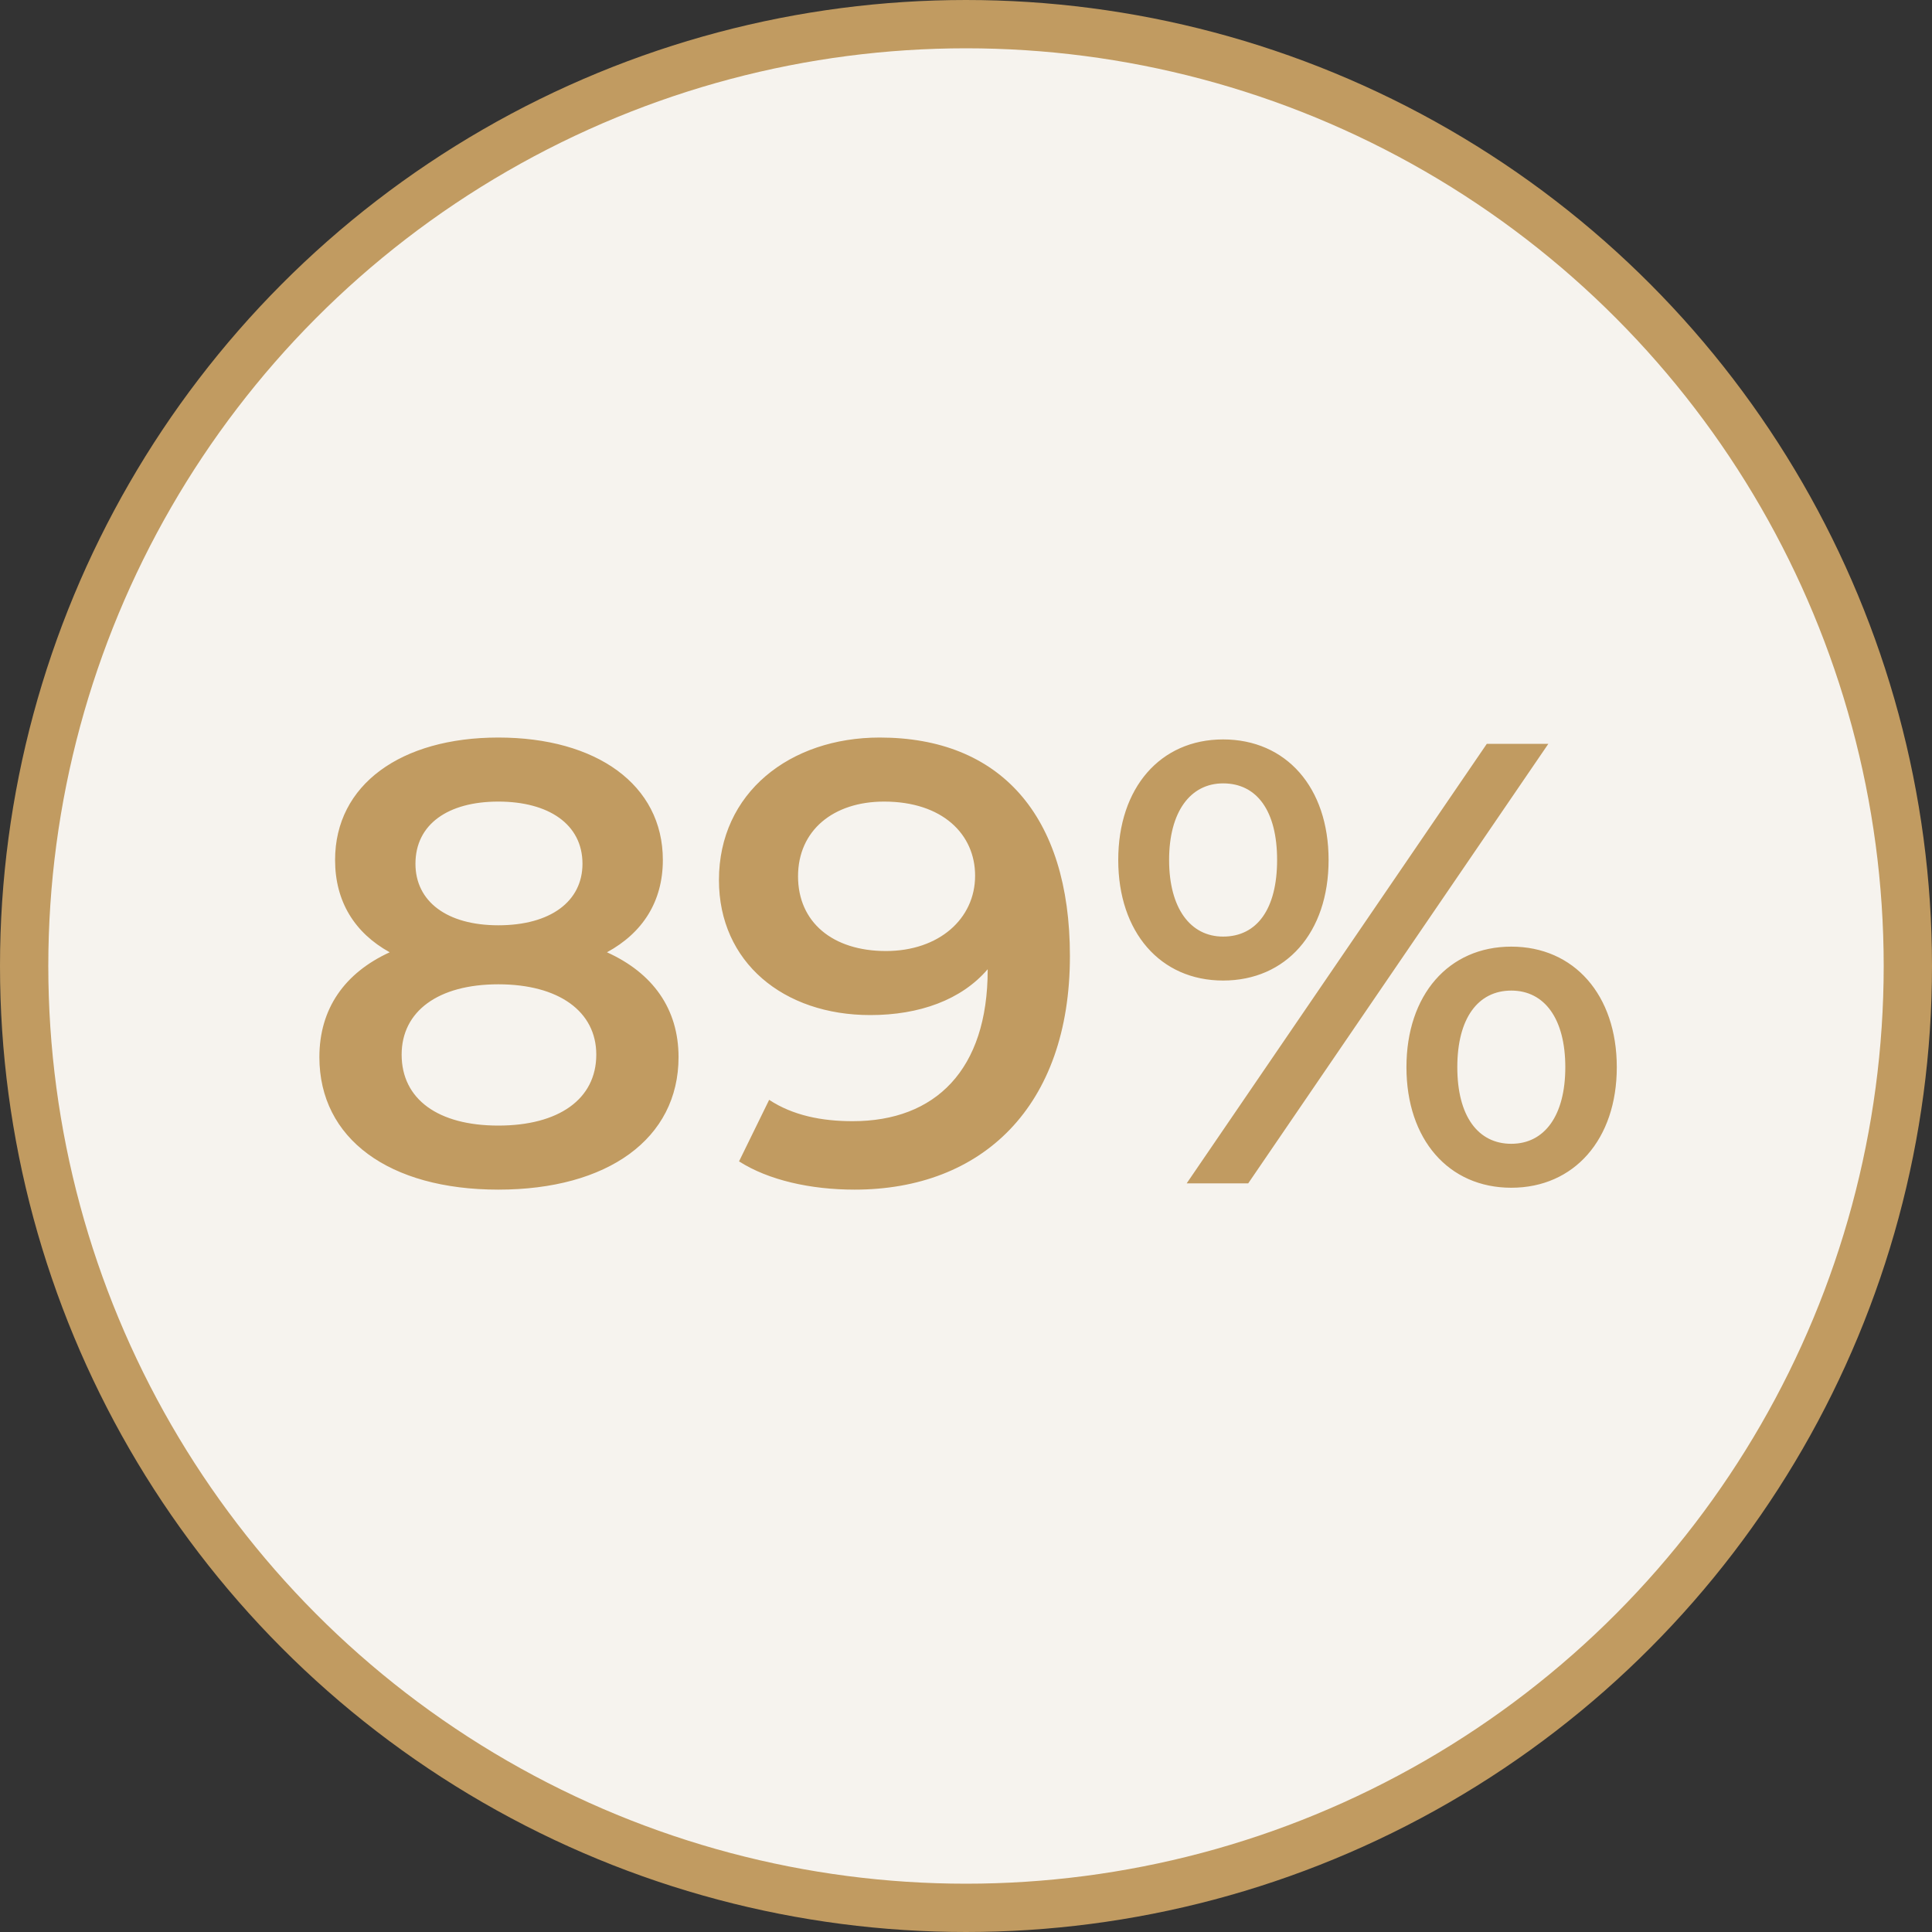 <svg xmlns="http://www.w3.org/2000/svg" fill="none" viewBox="0 0 80 80" height="80" width="80">
<rect x="0" y="0" width="80" height="80" fill="#333333" stroke="none"/>
<circle stroke-width="2" stroke="#C19B61" fill="#F6F3EE" r="39" cy="40" cx="40"></circle>
<path fill="#C19B61" d="M25.133 39.432C27.031 40.29 28.097 41.772 28.097 43.774C28.097 47.154 25.159 49.26 20.635 49.26C16.111 49.26 13.225 47.154 13.225 43.774C13.225 41.772 14.265 40.29 16.137 39.432C14.681 38.626 13.875 37.326 13.875 35.61C13.875 32.49 16.605 30.54 20.635 30.54C24.691 30.54 27.447 32.49 27.447 35.61C27.447 37.326 26.615 38.626 25.133 39.432ZM20.635 33.192C18.555 33.192 17.203 34.128 17.203 35.766C17.203 37.326 18.503 38.314 20.635 38.314C22.793 38.314 24.119 37.326 24.119 35.766C24.119 34.128 22.715 33.192 20.635 33.192ZM20.635 46.608C23.131 46.608 24.691 45.516 24.691 43.67C24.691 41.876 23.131 40.758 20.635 40.758C18.139 40.758 16.631 41.876 16.631 43.67C16.631 45.516 18.139 46.608 20.635 46.608ZM36.425 30.54C41.392 30.54 44.303 33.738 44.303 39.588C44.303 45.828 40.663 49.26 35.386 49.26C33.566 49.26 31.823 48.87 30.602 48.09L31.849 45.542C32.837 46.192 34.033 46.426 35.307 46.426C38.739 46.426 40.898 44.294 40.898 40.16V40.134C39.806 41.408 38.063 42.032 36.035 42.032C32.447 42.032 29.77 39.848 29.77 36.442C29.77 32.828 32.708 30.54 36.425 30.54ZM36.685 39.38C38.87 39.38 40.377 38.054 40.377 36.26C40.377 34.544 39.026 33.192 36.608 33.192C34.502 33.192 33.045 34.388 33.045 36.286C33.045 38.184 34.475 39.38 36.685 39.38ZM50.646 40.602C48.046 40.602 46.304 38.6 46.304 35.61C46.304 32.62 48.046 30.618 50.646 30.618C53.246 30.618 55.014 32.594 55.014 35.61C55.014 38.626 53.246 40.602 50.646 40.602ZM49.138 49L61.566 30.8H64.114L51.686 49H49.138ZM50.646 38.782C52.05 38.782 52.882 37.638 52.882 35.61C52.882 33.582 52.05 32.438 50.646 32.438C49.294 32.438 48.41 33.608 48.41 35.61C48.41 37.612 49.294 38.782 50.646 38.782ZM62.58 49.182C59.98 49.182 58.238 47.18 58.238 44.19C58.238 41.2 59.98 39.198 62.58 39.198C65.18 39.198 66.948 41.2 66.948 44.19C66.948 47.18 65.18 49.182 62.58 49.182ZM62.58 47.362C63.958 47.362 64.816 46.192 64.816 44.19C64.816 42.188 63.958 41.018 62.58 41.018C61.202 41.018 60.344 42.162 60.344 44.19C60.344 46.218 61.202 47.362 62.58 47.362Z"></path>
</svg>
